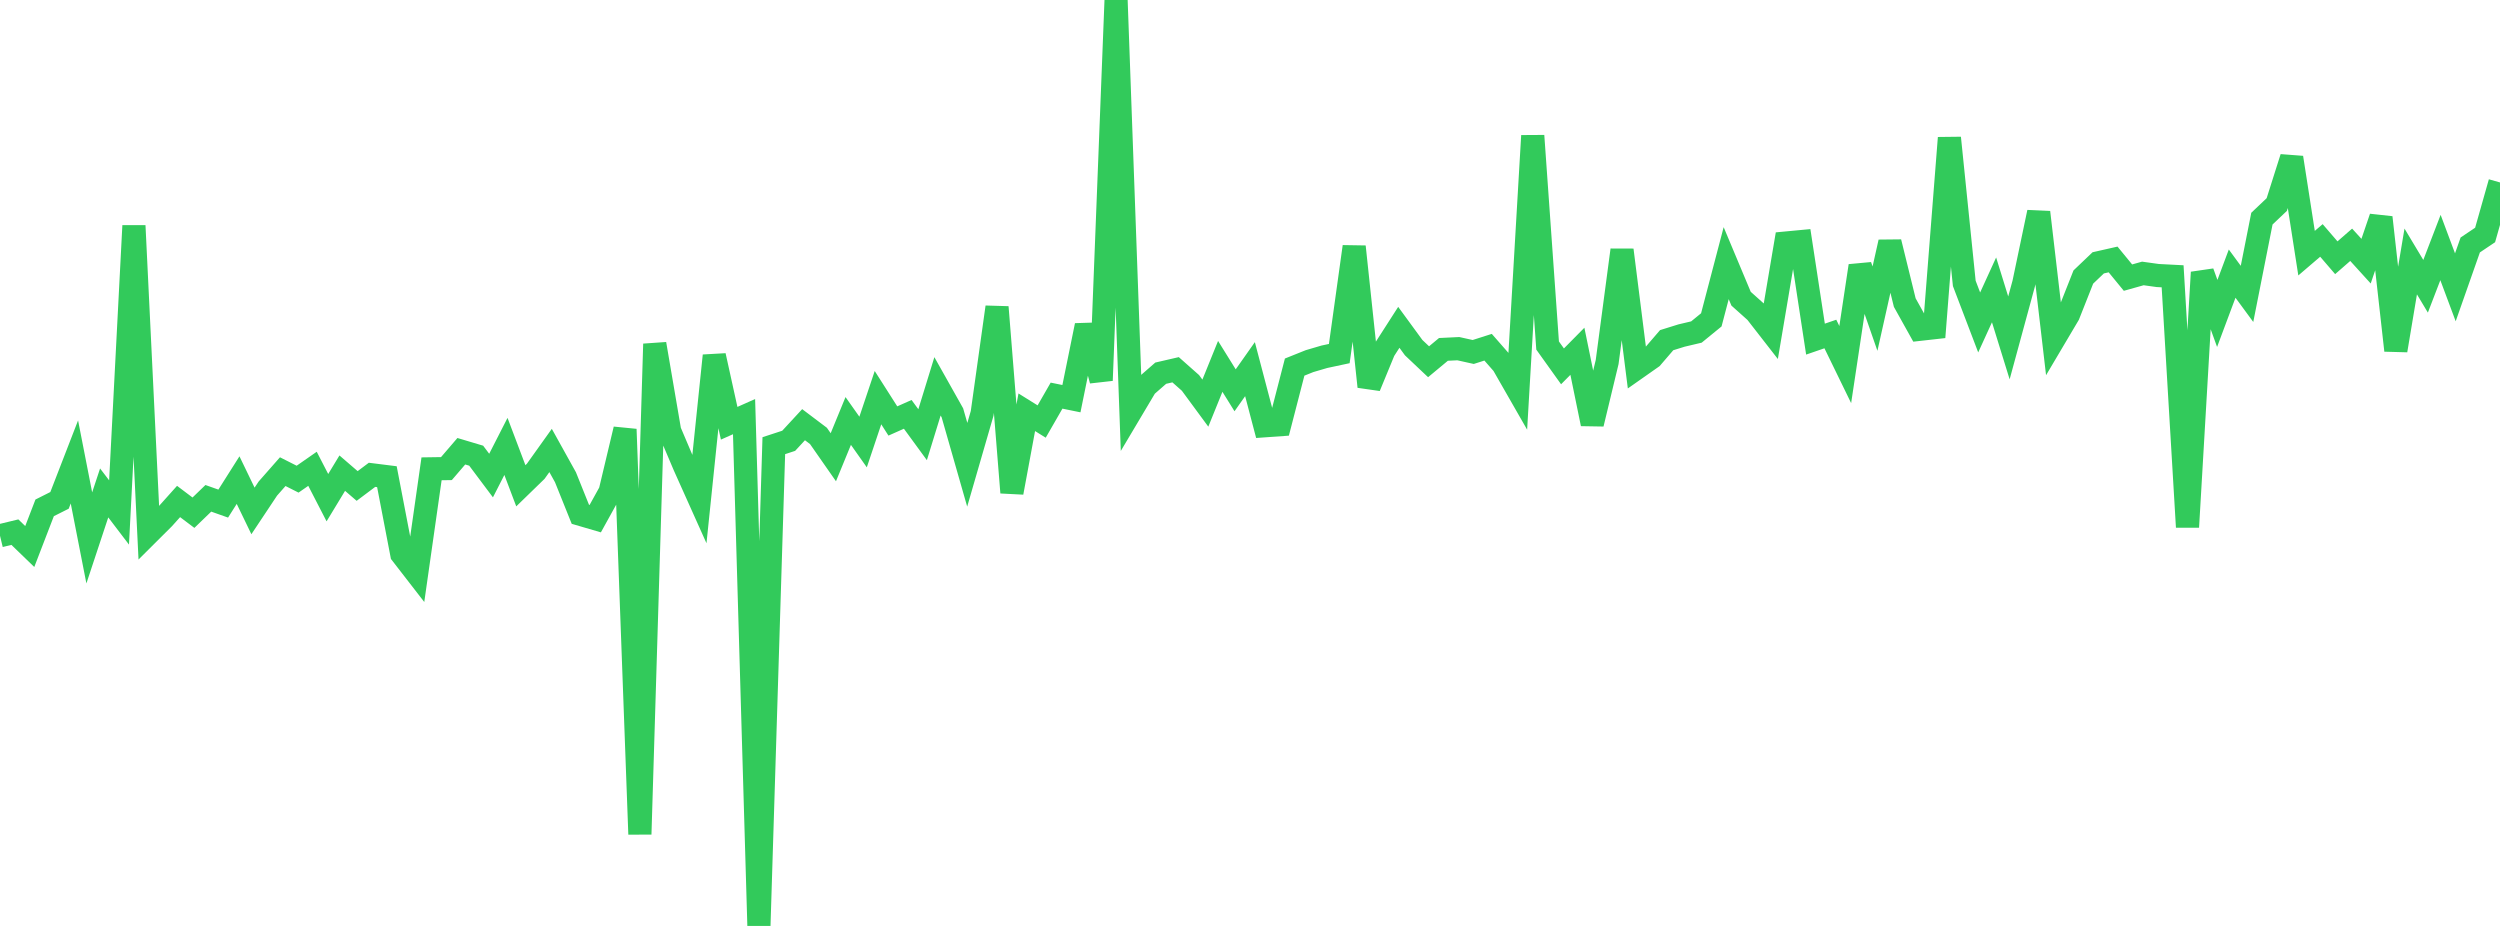 <?xml version="1.0" standalone="no"?>
<!DOCTYPE svg PUBLIC "-//W3C//DTD SVG 1.1//EN" "http://www.w3.org/Graphics/SVG/1.1/DTD/svg11.dtd">

<svg width="135" height="50" viewBox="0 0 135 50" preserveAspectRatio="none" 
  xmlns="http://www.w3.org/2000/svg"
  xmlns:xlink="http://www.w3.org/1999/xlink">


<polyline points="0.0, 28.931 0.804, 28.736 1.607, 29.512 2.411, 27.424 3.214, 27.02 4.018, 24.944 4.821, 29.047 5.625, 26.618 6.429, 27.673 7.232, 12.189 8.036, 28.778 8.839, 27.978 9.643, 27.08 10.446, 27.686 11.25, 26.909 12.054, 27.194 12.857, 25.926 13.661, 27.59 14.464, 26.383 15.268, 25.469 16.071, 25.875 16.875, 25.315 17.679, 26.874 18.482, 25.55 19.286, 26.243 20.089, 25.64 20.893, 25.741 21.696, 29.919 22.5, 30.957 23.304, 25.316 24.107, 25.304 24.911, 24.367 25.714, 24.607 26.518, 25.68 27.321, 24.107 28.125, 26.232 28.929, 25.45 29.732, 24.325 30.536, 25.773 31.339, 27.772 32.143, 28.007 32.946, 26.555 33.75, 23.18 34.554, 45.049 35.357, 18.573 36.161, 23.275 36.964, 25.165 37.768, 26.957 38.571, 19.206 39.375, 22.856 40.179, 22.498 40.982, 50.0 41.786, 24.066 42.589, 23.803 43.393, 22.933 44.196, 23.539 45.0, 24.691 45.804, 22.732 46.607, 23.869 47.411, 21.473 48.214, 22.733 49.018, 22.375 49.821, 23.474 50.625, 20.862 51.429, 22.292 52.232, 25.098 53.036, 22.322 53.839, 16.584 54.643, 26.598 55.446, 22.262 56.25, 22.763 57.054, 21.364 57.857, 21.528 58.661, 17.575 59.464, 20.544 60.268, 0.0 61.071, 22.206 61.875, 20.854 62.679, 20.152 63.482, 19.966 64.286, 20.678 65.089, 21.769 65.893, 19.784 66.696, 21.076 67.5, 19.934 68.304, 22.991 69.107, 22.934 69.911, 19.823 70.714, 19.501 71.518, 19.265 72.321, 19.093 73.125, 13.32 73.929, 20.877 74.732, 18.929 75.536, 17.676 76.339, 18.774 77.143, 19.534 77.946, 18.867 78.75, 18.828 79.554, 19.007 80.357, 18.75 81.161, 19.668 81.964, 21.07 82.768, 7.33 83.571, 18.659 84.375, 19.783 85.179, 18.969 85.982, 22.887 86.786, 19.549 87.589, 13.501 88.393, 19.868 89.196, 19.304 90.0, 18.369 90.804, 18.119 91.607, 17.929 92.411, 17.272 93.214, 14.21 94.018, 16.13 94.821, 16.848 95.625, 17.881 96.429, 13.125 97.232, 13.049 98.036, 18.313 98.839, 18.036 99.643, 19.687 100.446, 14.356 101.25, 16.667 102.054, 13.074 102.857, 16.34 103.661, 17.783 104.464, 17.693 105.268, 7.446 106.071, 15.303 106.875, 17.412 107.679, 15.653 108.482, 18.247 109.286, 15.293 110.089, 11.463 110.893, 18.349 111.696, 16.993 112.5, 14.96 113.304, 14.193 114.107, 14.011 114.911, 14.992 115.714, 14.766 116.518, 14.878 117.321, 14.92 118.125, 28.462 118.929, 14.708 119.732, 16.926 120.536, 14.776 121.339, 15.87 122.143, 11.807 122.946, 11.045 123.75, 8.511 124.554, 13.671 125.357, 12.984 126.161, 13.918 126.964, 13.218 127.768, 14.103 128.571, 11.743 129.375, 18.922 130.179, 14.119 130.982, 15.459 131.786, 13.366 132.589, 15.515 133.393, 13.228 134.196, 12.689 135.0, 9.852" fill="none" stroke="#32ca5b" stroke-width="1.25"/>

</svg>